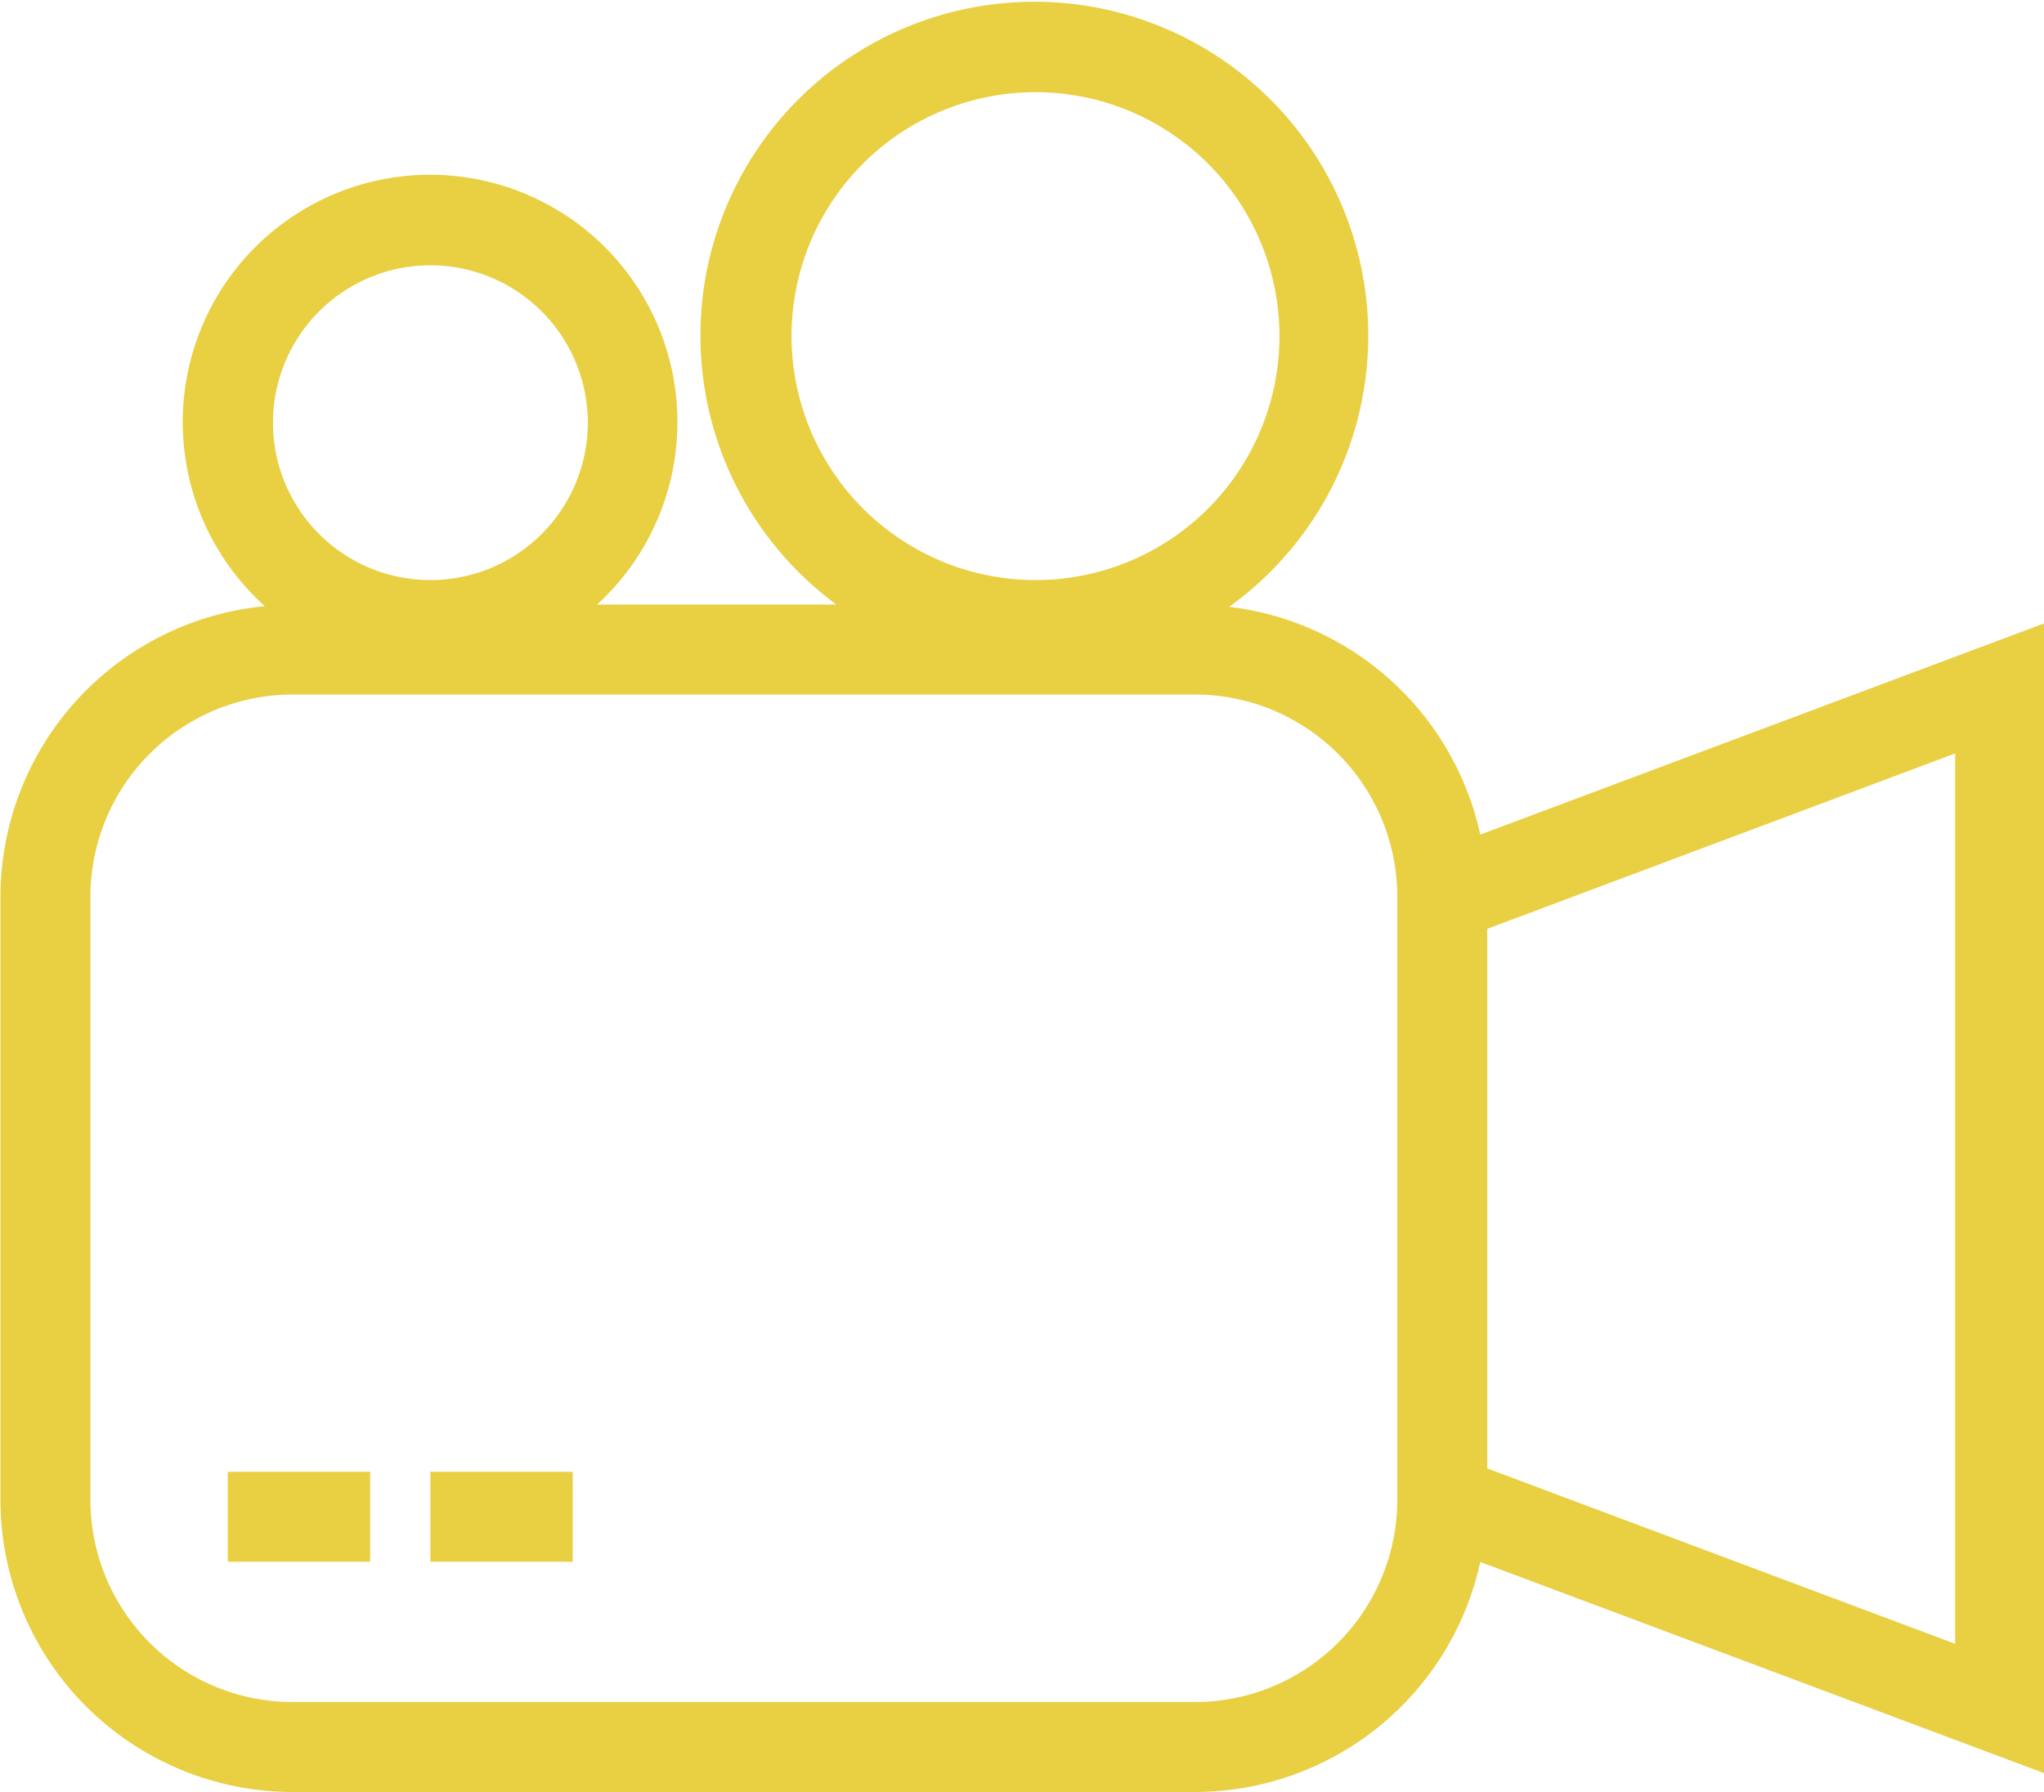 <?xml version="1.0" encoding="UTF-8" standalone="no"?><svg xmlns="http://www.w3.org/2000/svg" xmlns:xlink="http://www.w3.org/1999/xlink" data-name="Layer 3" fill="#000000" height="79.7" preserveAspectRatio="xMidYMid meet" version="1" viewBox="50.8 60.2 90.9 79.7" width="90.9" zoomAndPan="magnify"><g id="change1_1"><path d="M50.82,100.09V126.9a13,13,0,0,0,13,13h40.12a13,13,0,0,0,12.69-10.23l25.12,9.41V87.91l-25.12,9.41a13,13,0,0,0-11.17-10.13A14.85,14.85,0,1,0,88,87.09H77.35a11,11,0,1,0-14.77.07A13,13,0,0,0,50.82,100.09Zm86.93,33.22-20.81-7.8v-24l20.81-7.8ZM86,75.14A10.85,10.85,0,1,1,96.81,86,10.86,10.86,0,0,1,86,75.14ZM69.94,72a7,7,0,1,1-7,7A7,7,0,0,1,69.94,72ZM54.82,100.09a9,9,0,0,1,9-9h40.12a9,9,0,0,1,9,9V126.9a9,9,0,0,1-9,9H63.82a9,9,0,0,1-9-9Z" fill="#e9cf42"/></g><g id="change1_2"><path d="M60.93 125.66H67.26V129.66H60.93z" fill="#e9cf42"/></g><g id="change1_3"><path d="M69.94 125.66H76.27V129.66H69.94z" fill="#e9cf42"/></g></svg>